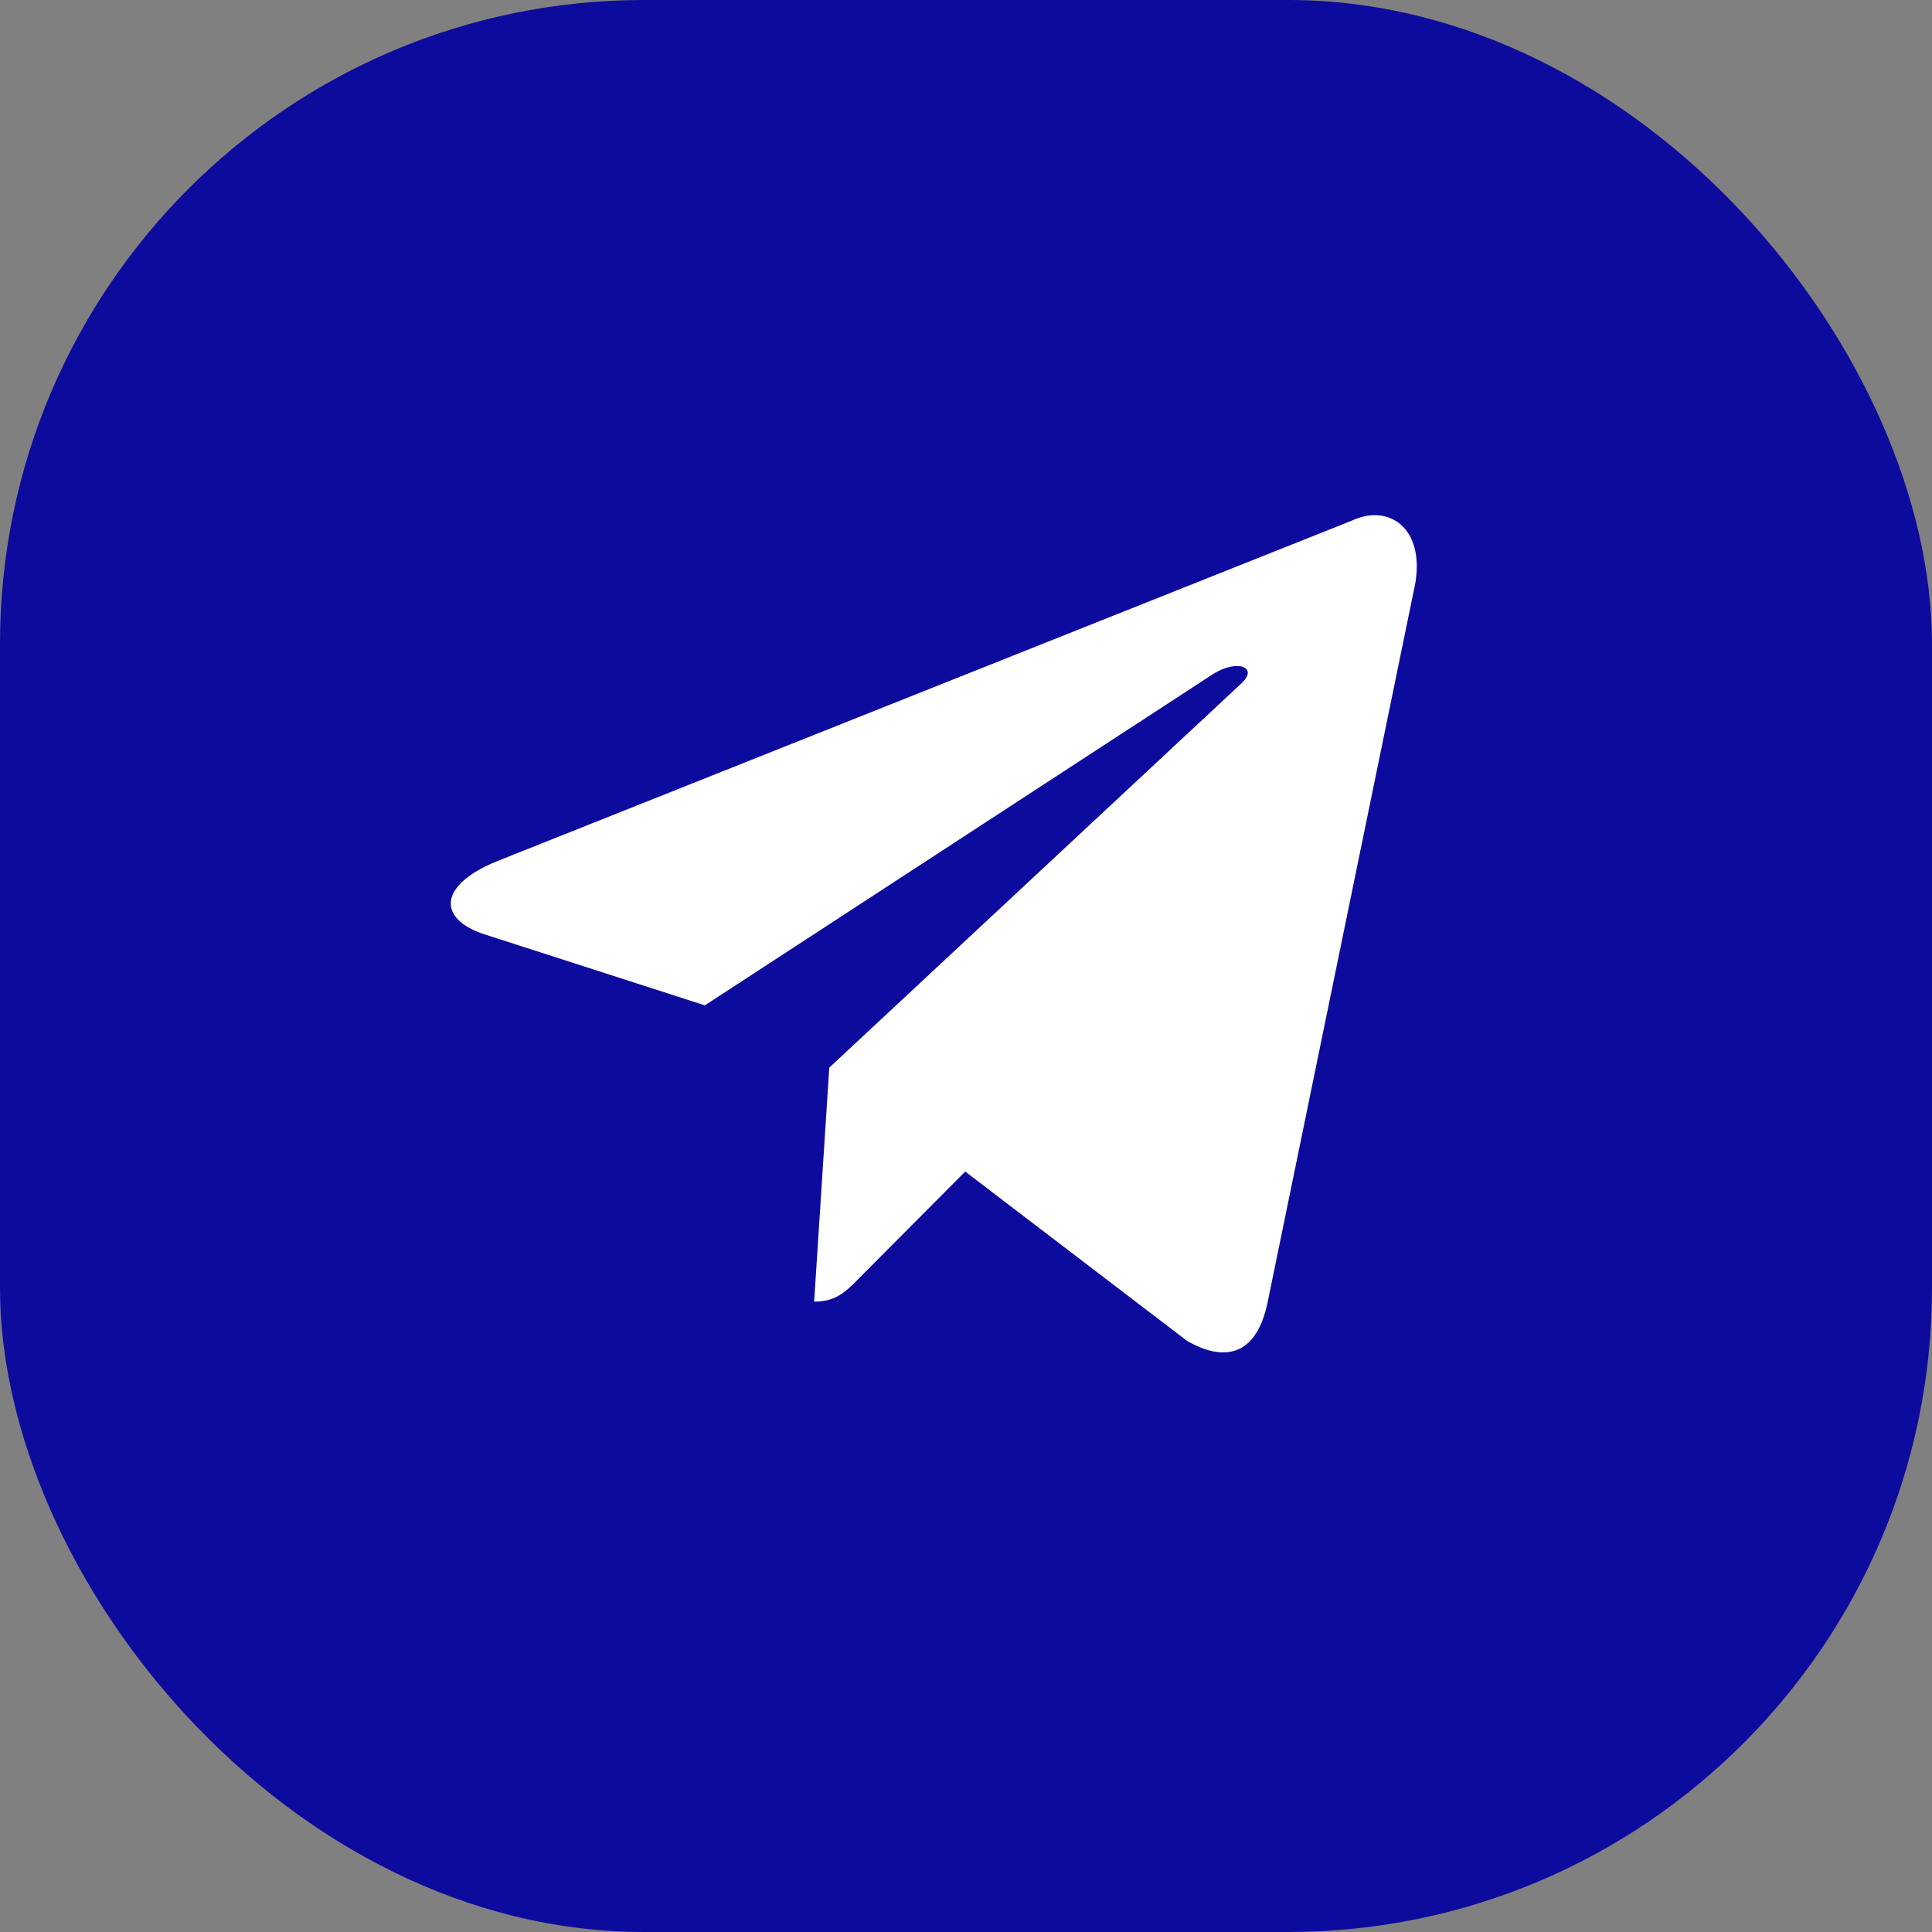 <?xml version="1.0" encoding="UTF-8"?> <svg xmlns="http://www.w3.org/2000/svg" width="30" height="30" viewBox="0 0 30 30" fill="none"><rect x="0" y="0" width="30" height="30" fill="#808080" stroke="none"/><rect width="30" height="30" rx="10" fill="#0D0B9D"></rect><path d="M12.877 16.579L12.642 20.212C12.987 20.212 13.139 20.05 13.332 19.856L14.988 18.192L18.435 20.823C19.07 21.185 19.527 20.997 19.685 20.214L21.948 9.196C22.18 8.237 21.594 7.801 20.987 8.086L7.7 13.38C6.793 13.756 6.799 14.279 7.535 14.512L10.945 15.611L18.839 10.465C19.211 10.232 19.553 10.357 19.273 10.615L12.876 16.579L12.877 16.579Z" fill="white"></path></svg> 